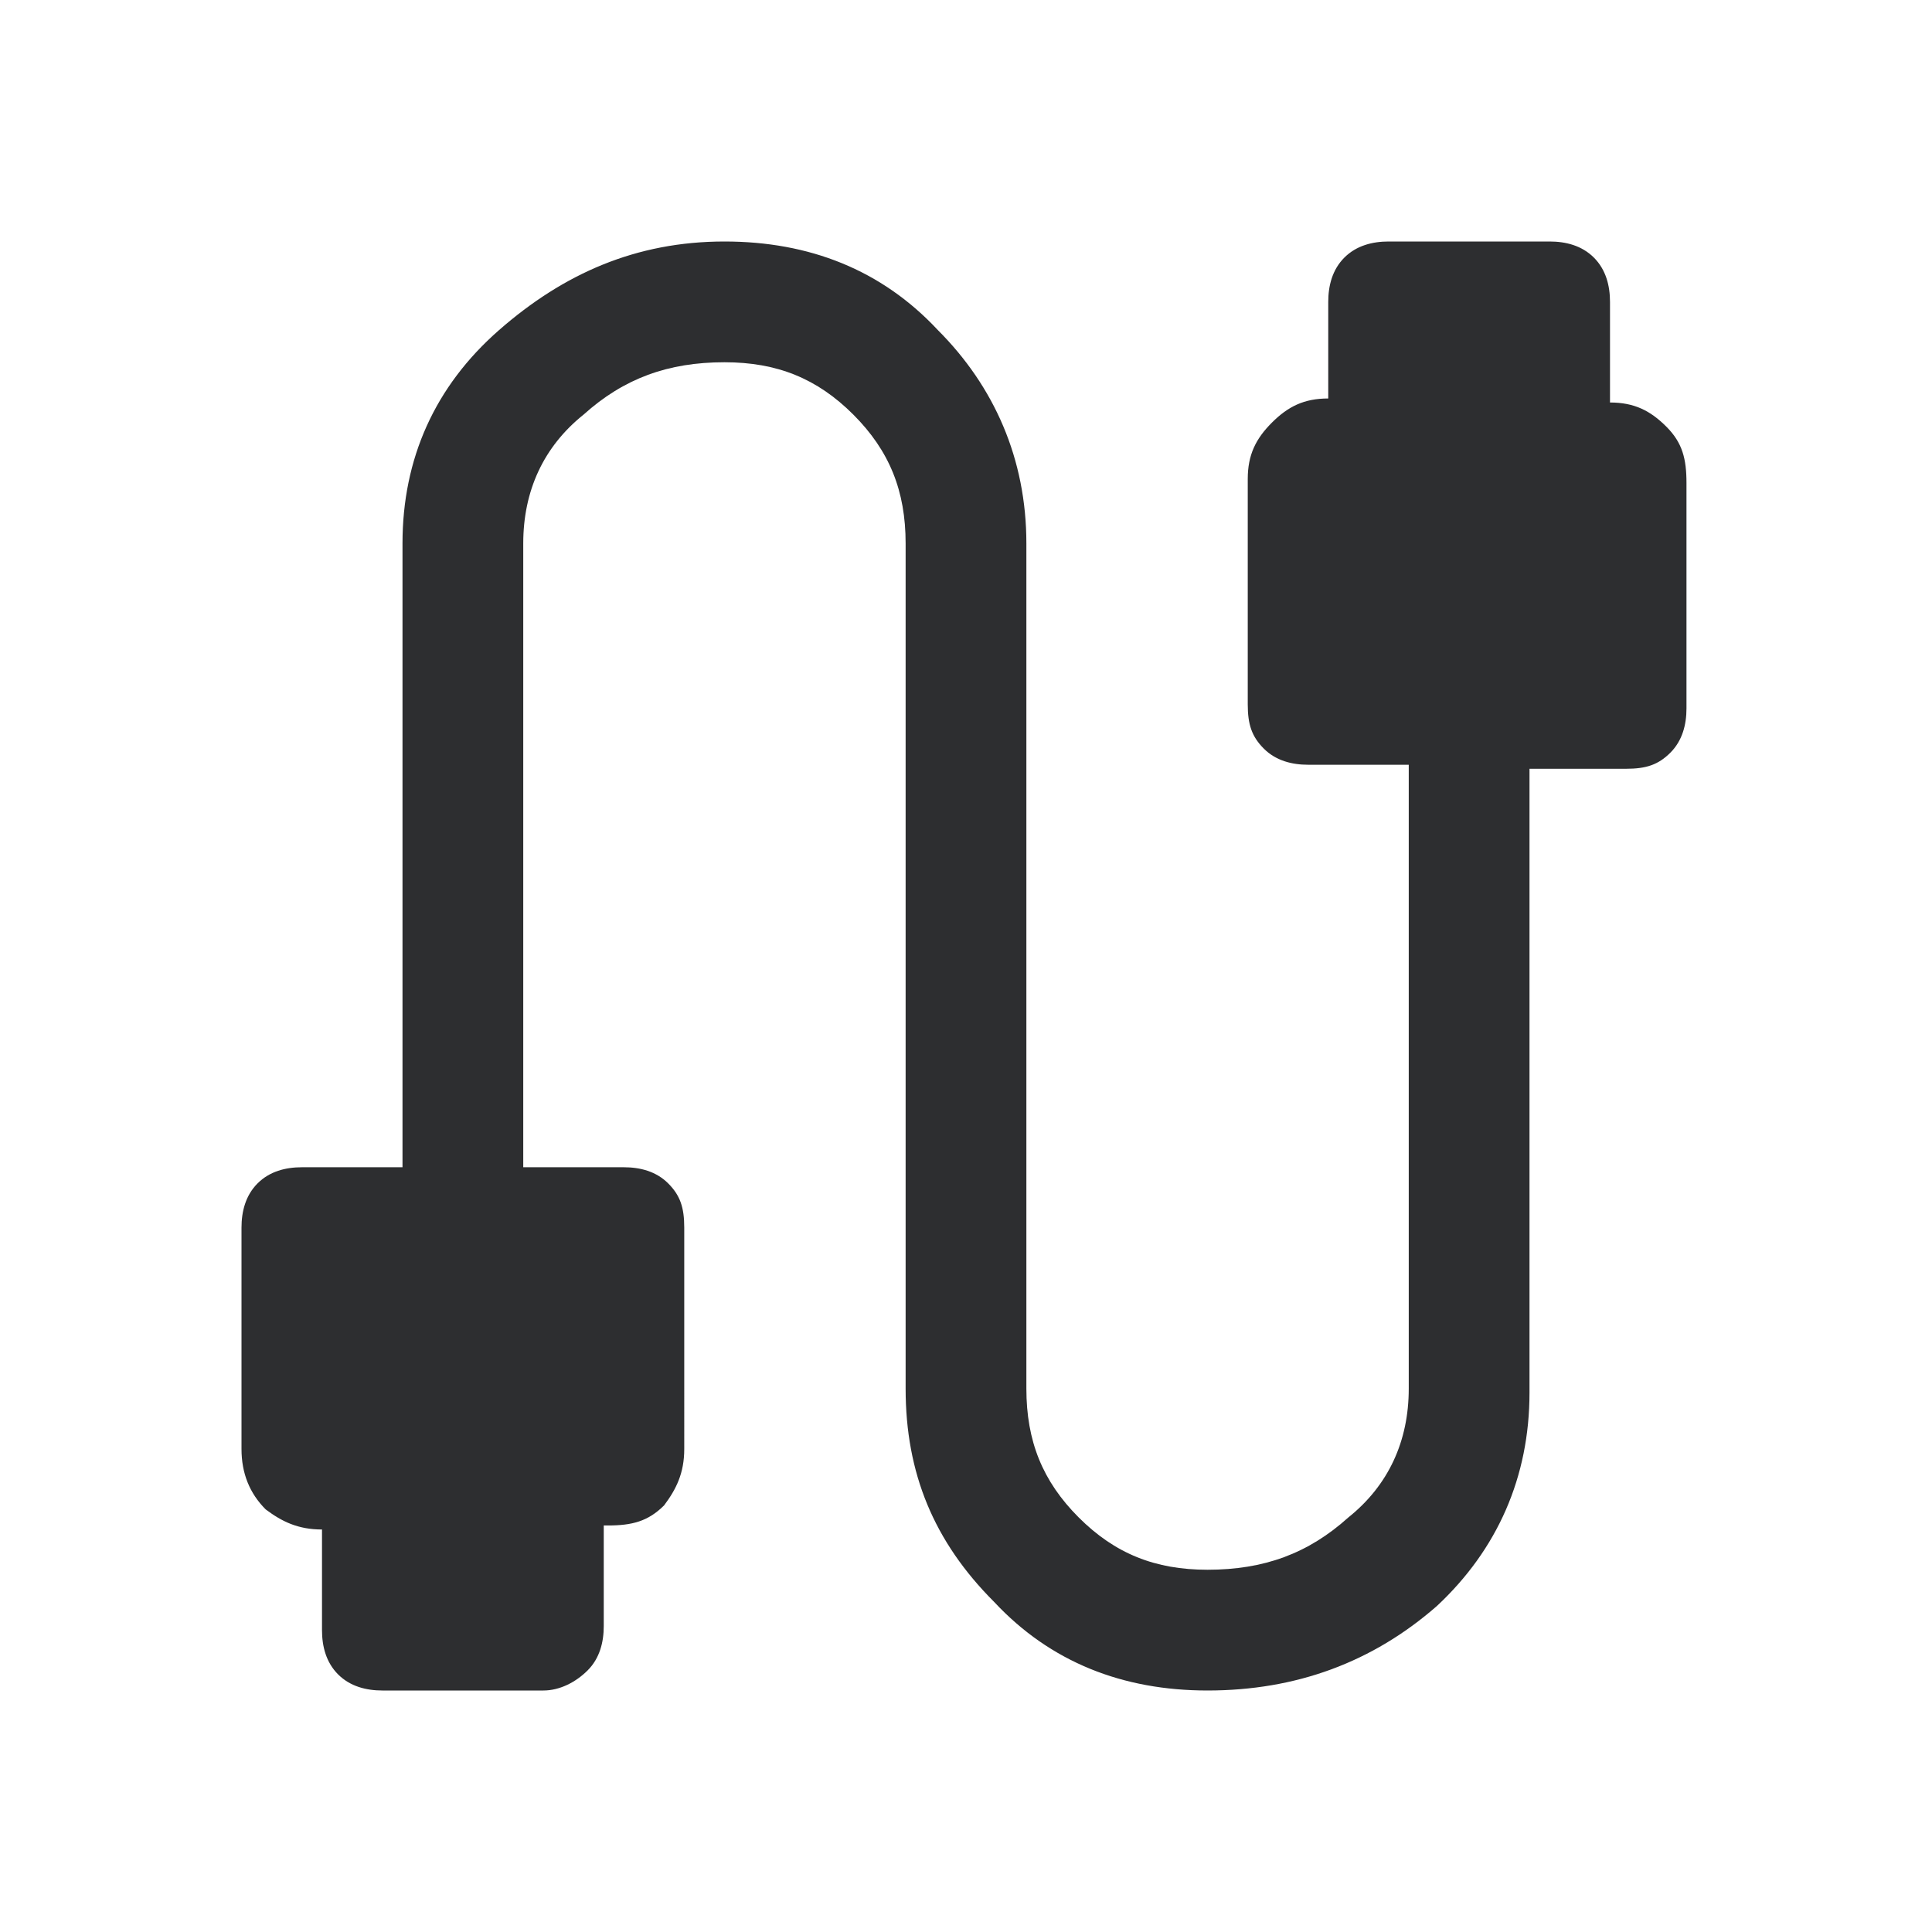 <?xml version="1.0" encoding="UTF-8"?> <svg xmlns="http://www.w3.org/2000/svg" xmlns:xlink="http://www.w3.org/1999/xlink" version="1.1" id="Layer_1" x="0px" y="0px" viewBox="0 0 48 48" style="enable-background:new 0 0 48 48;" xml:space="preserve"> <style type="text/css"> .st0{fill:#2D2E30;} </style> <path class="st0" d="M9.5,42c-0.4,0-0.8-0.1-1.1-0.4S8,40.9,8,40.5V38h0c-0.6,0-1-0.2-1.4-0.5C6.2,37.1,6,36.6,6,36v-5.5 c0-0.4,0.1-0.8,0.4-1.1S7.1,29,7.5,29H10V13.5c0-2.1,0.8-3.9,2.4-5.3S15.8,6,18,6c2.1,0,3.9,0.7,5.3,2.2c1.4,1.4,2.2,3.2,2.2,5.3v21 c0,1.3,0.4,2.3,1.3,3.2c0.9,0.9,1.9,1.3,3.2,1.3c1.4,0,2.5-0.4,3.5-1.3c1-0.8,1.5-1.9,1.5-3.2V19h-2.5c-0.4,0-0.8-0.1-1.1-0.4 c-0.3-0.3-0.4-0.6-0.4-1.1v-5.6c0-0.6,0.2-1,0.6-1.4c0.4-0.4,0.8-0.6,1.4-0.6h0V7.5c0-0.4,0.1-0.8,0.4-1.1C33.7,6.1,34.1,6,34.5,6h4 c0.4,0,0.8,0.1,1.1,0.4C39.9,6.7,40,7.1,40,7.5V10h0c0.6,0,1,0.2,1.4,0.6s0.5,0.8,0.5,1.4v5.6c0,0.4-0.1,0.8-0.4,1.1 c-0.3,0.3-0.6,0.4-1.1,0.4H38v15.5c0,2.1-0.8,3.9-2.3,5.3C34.1,41.3,32.2,42,30,42c-2.1,0-3.9-0.7-5.3-2.2c-1.5-1.5-2.2-3.2-2.2-5.3 v-21c0-1.3-0.4-2.3-1.3-3.2S19.3,9,18,9c-1.4,0-2.5,0.4-3.5,1.3c-1,0.8-1.5,1.9-1.5,3.2V29h2.5c0.4,0,0.8,0.1,1.1,0.4 s0.4,0.6,0.4,1.1V36c0,0.6-0.2,1-0.5,1.4c-0.4,0.4-0.8,0.5-1.4,0.5H15v2.5c0,0.4-0.1,0.8-0.4,1.1S13.9,42,13.5,42H9.5z"></path> </svg> 